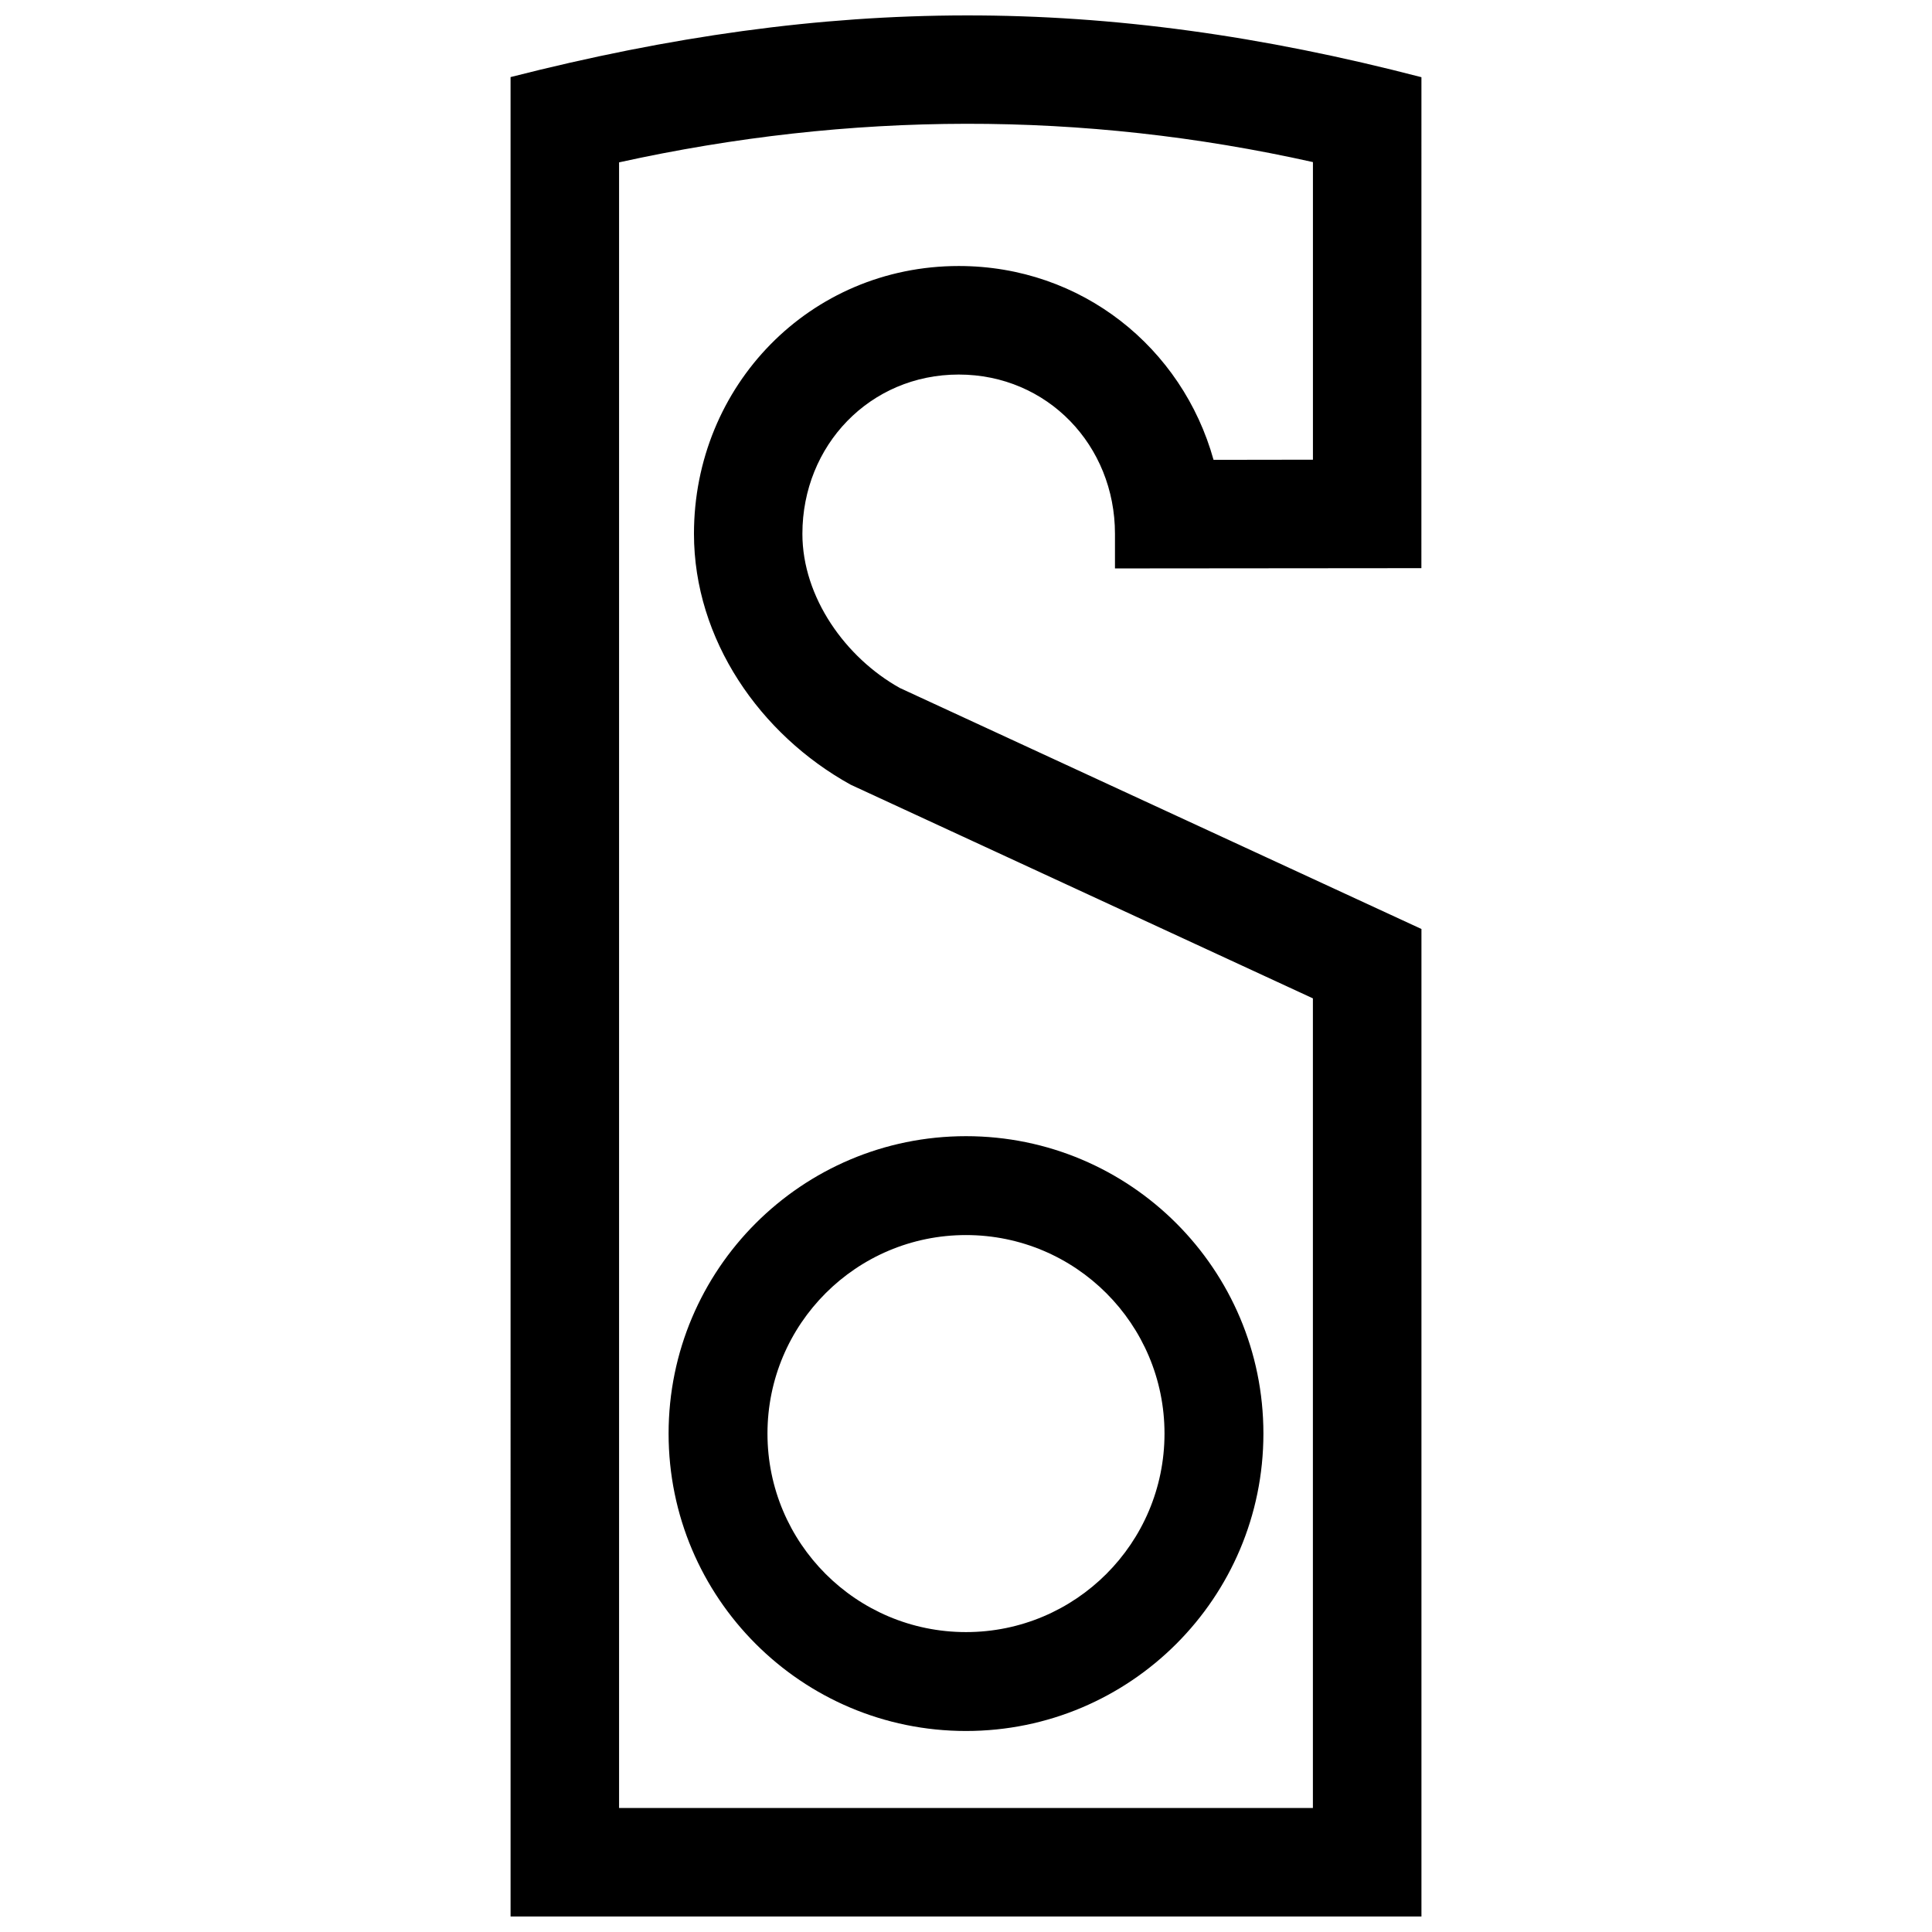 <?xml version="1.0" encoding="UTF-8"?>
<!-- Uploaded to: SVG Repo, www.svgrepo.com, Generator: SVG Repo Mixer Tools -->
<svg width="800px" height="800px" version="1.1" viewBox="144 144 512 512" xmlns="http://www.w3.org/2000/svg">
 <defs>
  <clipPath id="a">
   <path d="m279 148.09h242v503.81h-242z"/>
  </clipPath>
 </defs>
 <g clip-path="url(#a)">
  <path d="m400 602.73c43.527 0 78.816-35.285 78.816-78.816 0-43.527-35.285-78.816-78.816-78.816-43.527 0-78.816 35.285-78.816 78.816s35.285 78.816 78.816 78.816m120.69-212.54-138.23-63.871c-14.379-8.02-25.816-24.031-25.816-40.848 0-23.449 17.906-42.211 41.422-42.211 23.52 0 41.414 18.773 41.414 42.211v9.168l81.203-0.07 0.012-130.11c-84.762-22.027-156.71-21.625-241.39-0.031l0.004 487.46h241.39v-261.71zm-28.758 18.387v214.56h-183.87v-436.11c61.254-13.492 122.66-13.742 183.88-0.07v78.867l-26.34 0.039c-8.254-29.684-34.895-51.367-67.52-51.367-39.469 0-70.172 31.73-70.172 70.965 0 27.992 17.473 53.203 41.523 66.492zm-91.934 62.727c29.059 0 52.609 23.559 52.609 52.609 0 29.059-23.559 52.609-52.609 52.609-29.059 0-52.609-23.559-52.609-52.609s23.559-52.609 52.609-52.609z" fill-rule="evenodd"/>
 </g>
</svg>